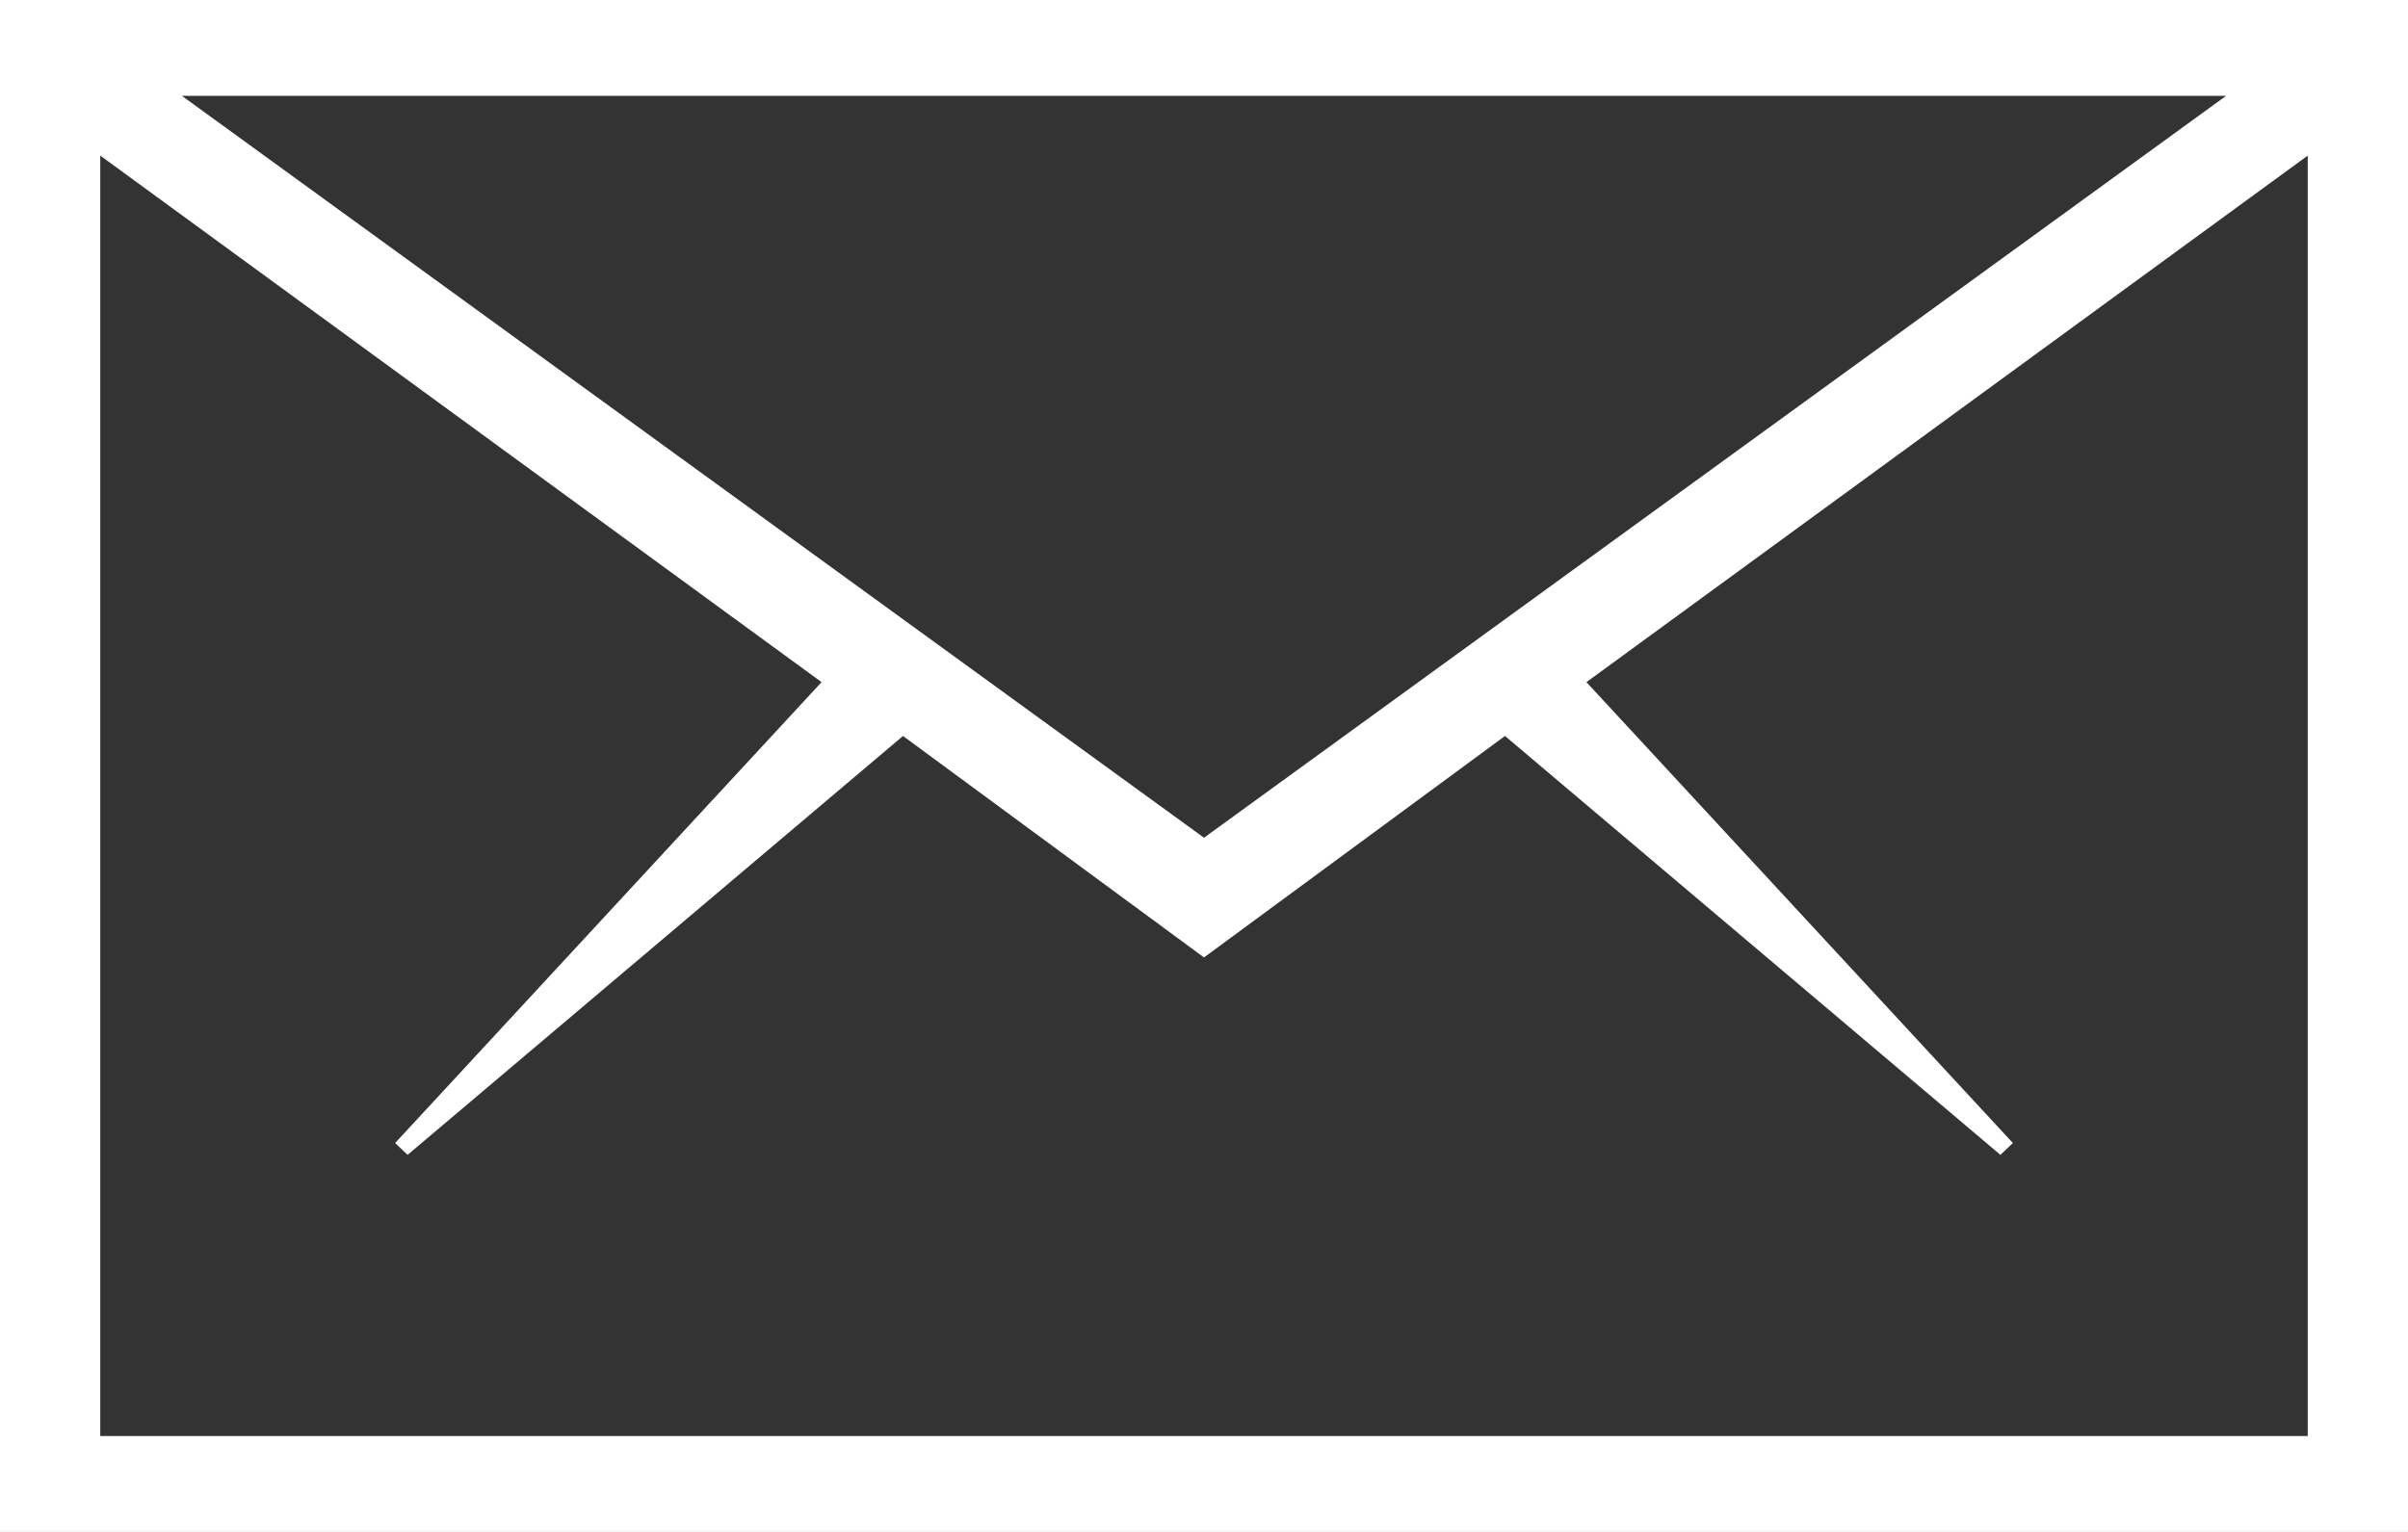 <svg width="11px" height="7px" viewBox="0 0 11 7" version="1.1" xmlns="http://www.w3.org/2000/svg" xmlns:xlink="http://www.w3.org/1999/xlink">
    <rect x="0" y="0" width="11" height="7" fill="#333333" stroke="none"/>
    <g id="Symbols" stroke="none" stroke-width="1" fill="none" fill-rule="evenodd">
        <g id="Modules-/-Footer-/-Desktop" transform="translate(-264, -228)" fill="#FFFFFF">
            <g id="Group" transform="translate(262, 64)">
                <g id="General-Enquiries" transform="translate(0, 105)">
                    <path d="M2,59 L13,59 L13,66 L2,66 L2,59 Z M7.5,62.828 L12.169,59.438 L2.831,59.438 L7.5,62.828 Z M2.458,65.562 L12.542,65.562 L12.542,59.711 L9.247,62.117 L11.195,64.223 L11.138,64.277 L8.875,62.363 L7.5,63.375 L6.125,62.363 L3.862,64.277 L3.805,64.223 L5.753,62.117 L2.458,59.711 L2.458,65.562 Z" id="Fill-1"></path>
                </g>
            </g>
        </g>
    </g>
</svg>
